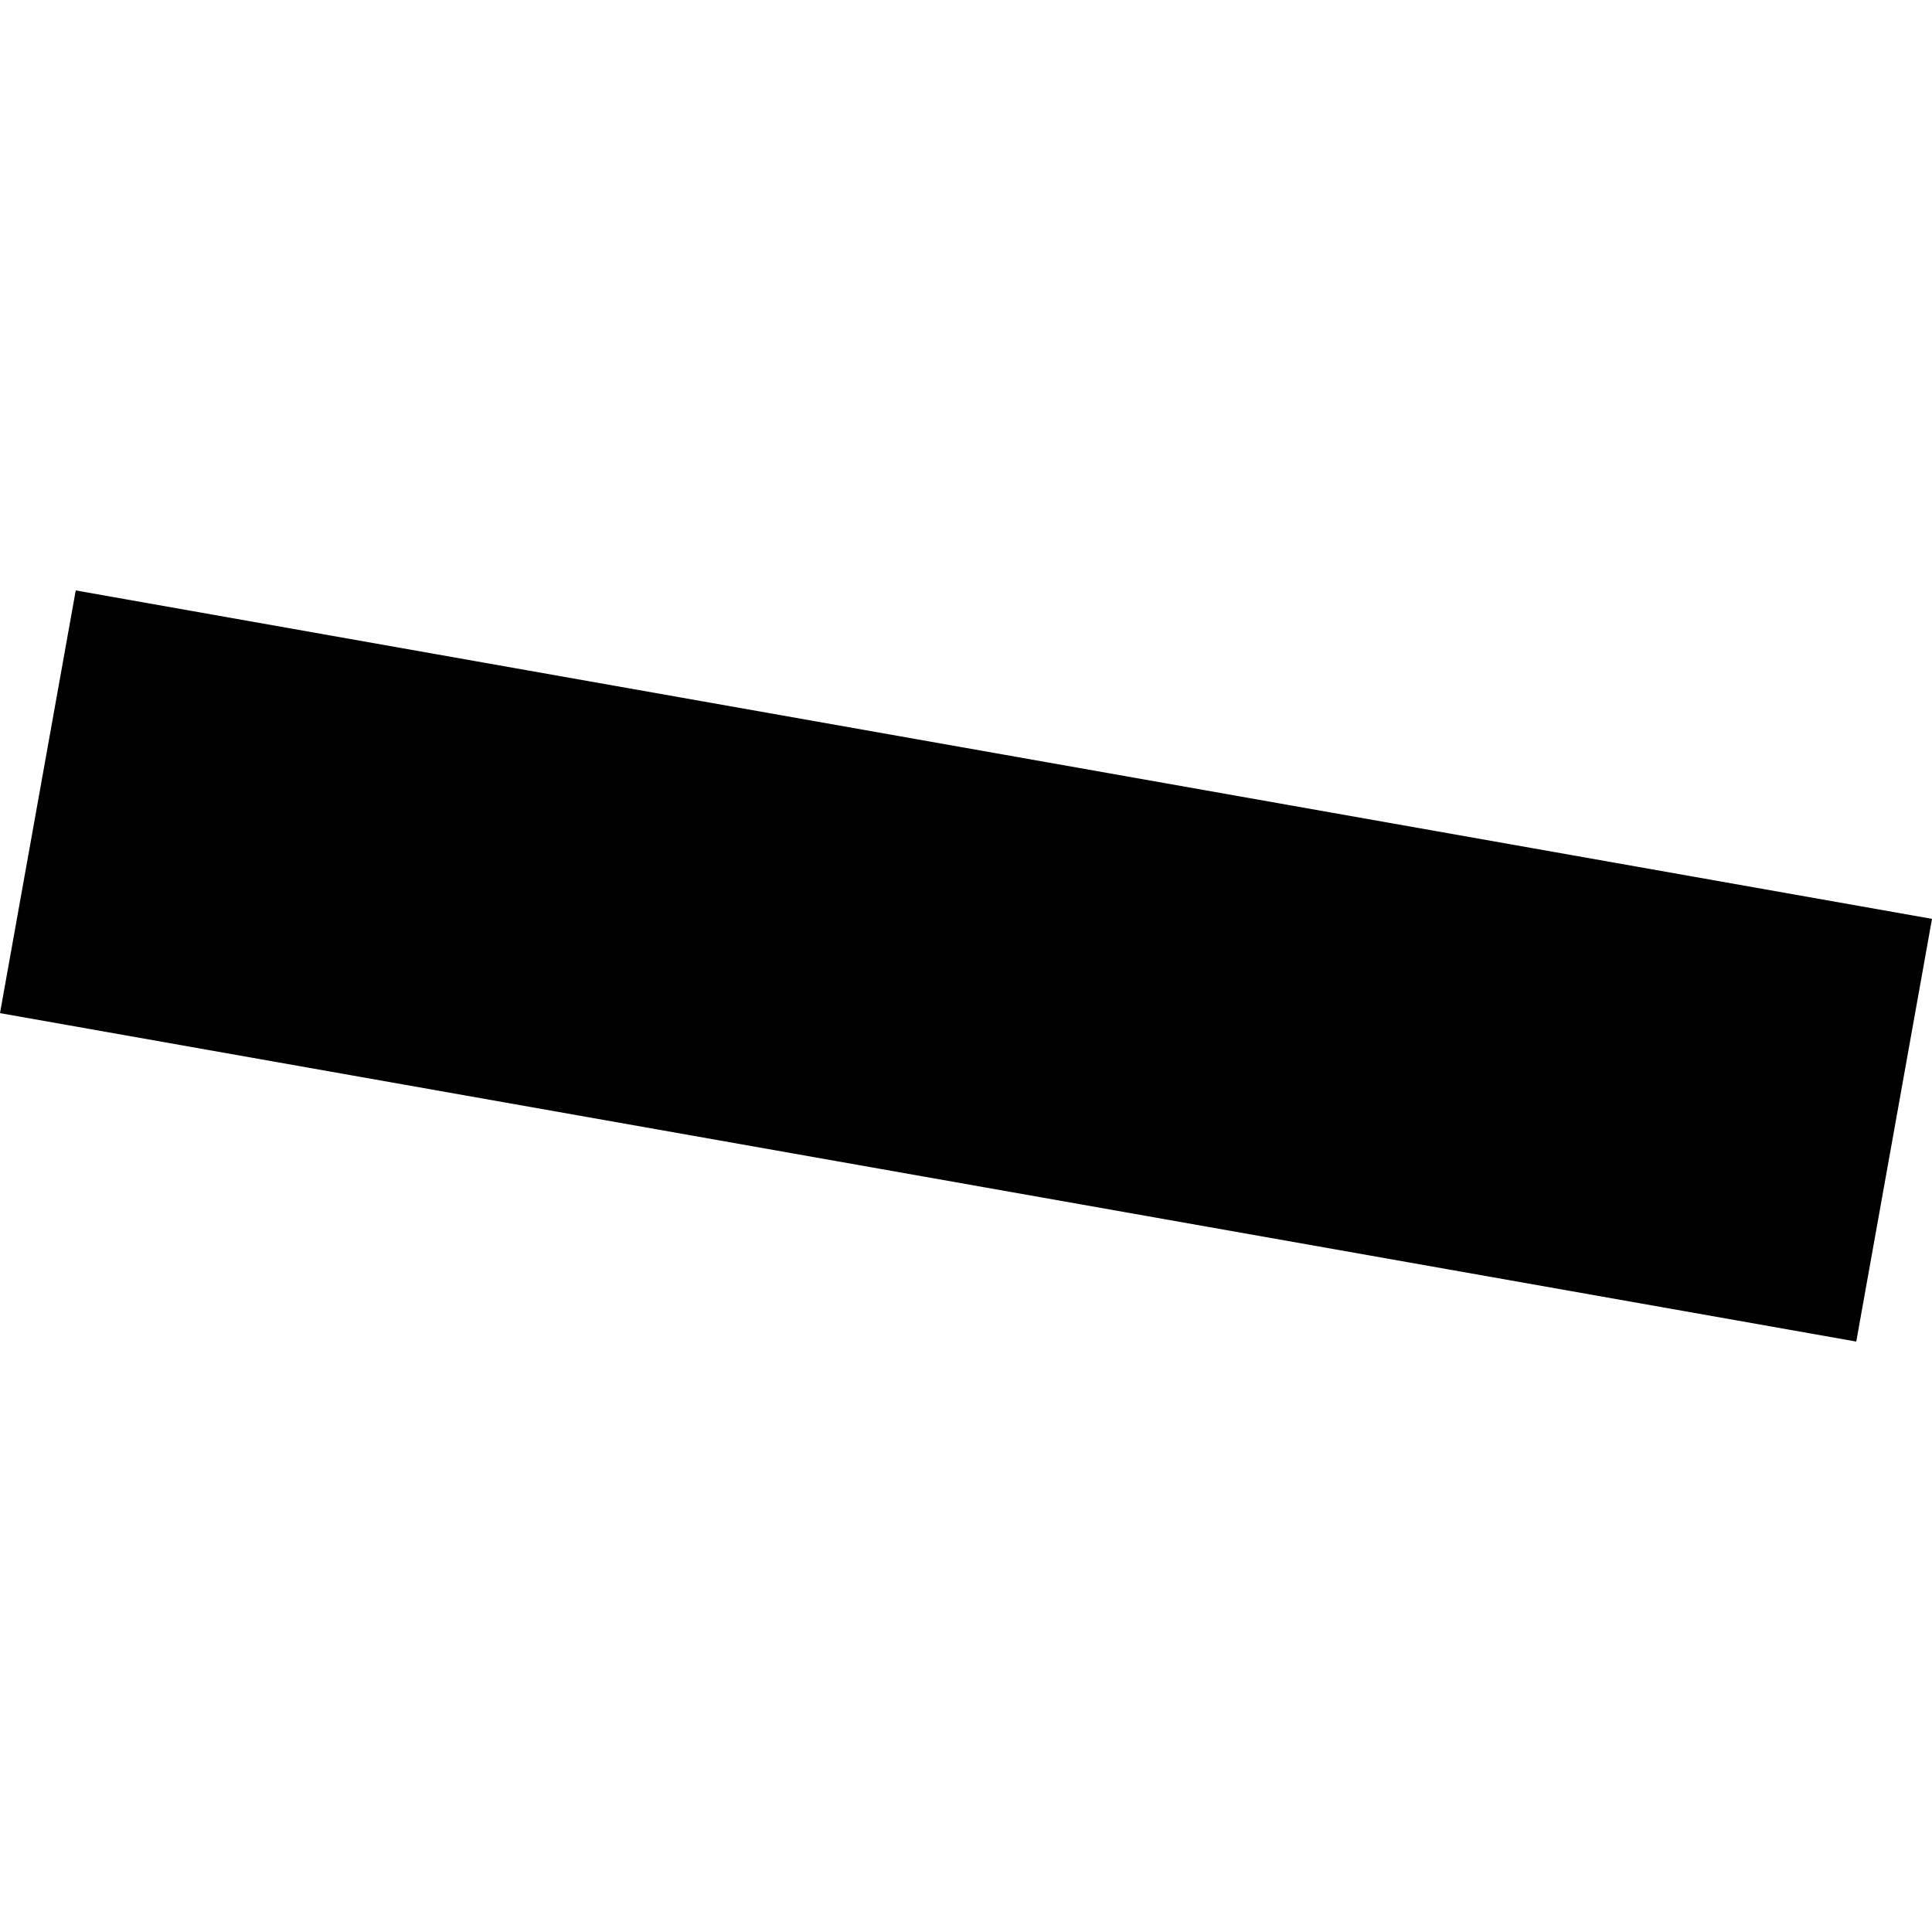 <?xml version="1.0" encoding="utf-8" standalone="no"?>
<!DOCTYPE svg PUBLIC "-//W3C//DTD SVG 1.1//EN"
  "http://www.w3.org/Graphics/SVG/1.1/DTD/svg11.dtd">
<!-- Created with matplotlib (https://matplotlib.org/) -->
<svg height="288pt" version="1.1" viewBox="0 0 288 288" width="288pt" xmlns="http://www.w3.org/2000/svg" xmlns:xlink="http://www.w3.org/1999/xlink">
 <defs>
  <style type="text/css">
*{stroke-linecap:butt;stroke-linejoin:round;}
  </style>
 </defs>
 <g id="figure_1">
  <g id="patch_1">
   <path d="M 0 288 
L 288 288 
L 288 0 
L 0 0 
z
" style="fill:none;opacity:0;"/>
  </g>
  <g id="axes_1">
   <g id="PatchCollection_1">
    <path clip-path="url(#p501fa9f223)" d="M 0 151.026 
L 11.29 88.015 
L 288 136.974 
L 276.71 199.985 
L 0 151.026 
"/>
   </g>
  </g>
 </g>
 <defs>
  <clipPath id="p501fa9f223">
   <rect height="111.971" width="288" x="0" y="88.015"/>
  </clipPath>
 </defs>
</svg>
